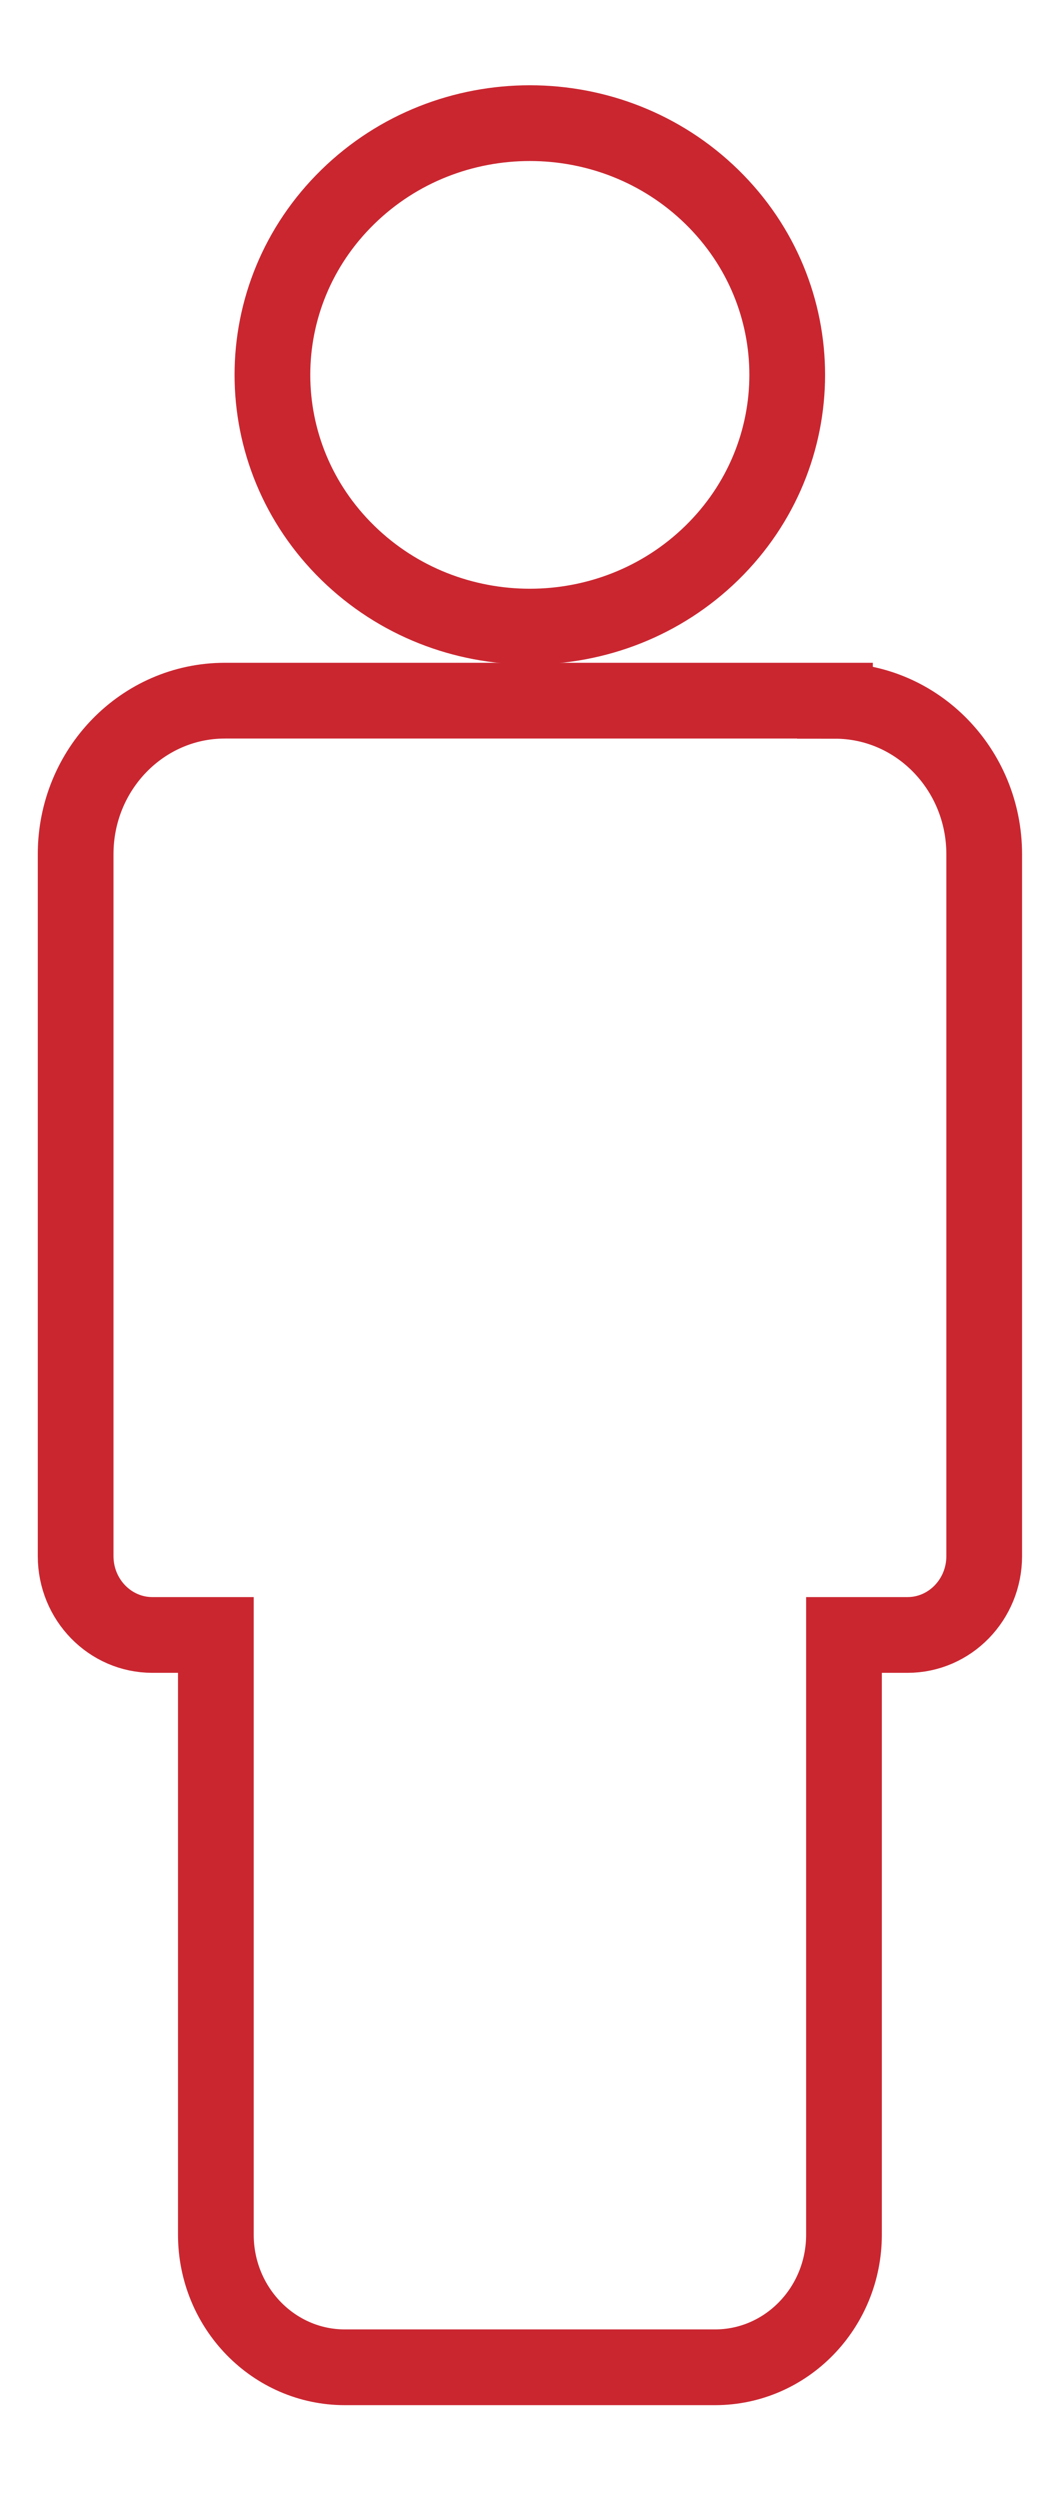 <svg width="14" height="33" viewBox="0 0 14 33" fill="none" xmlns="http://www.w3.org/2000/svg">
<path d="M9.402 7.298C10.729 6 10.729 3.896 9.402 2.599C8.074 1.301 5.922 1.301 4.594 2.599C3.266 3.896 3.266 6 4.594 7.298C5.922 8.596 8.074 8.596 9.402 7.298Z" stroke="#CA2630" stroke-miterlimit="10"/>
<path d="M11.028 9.249H2.97C1.881 9.249 0.999 10.157 0.999 11.275V20.541C0.999 21.117 1.454 21.582 2.012 21.582H2.851V29.498C2.851 30.465 3.614 31.249 4.555 31.249H9.443C10.384 31.249 11.147 30.465 11.147 29.498V21.582H11.986C12.546 21.582 12.999 21.115 12.999 20.541V11.277C12.999 10.157 12.116 9.251 11.028 9.251V9.249Z" stroke="#CA2630" stroke-miterlimit="10"/>
</svg>
